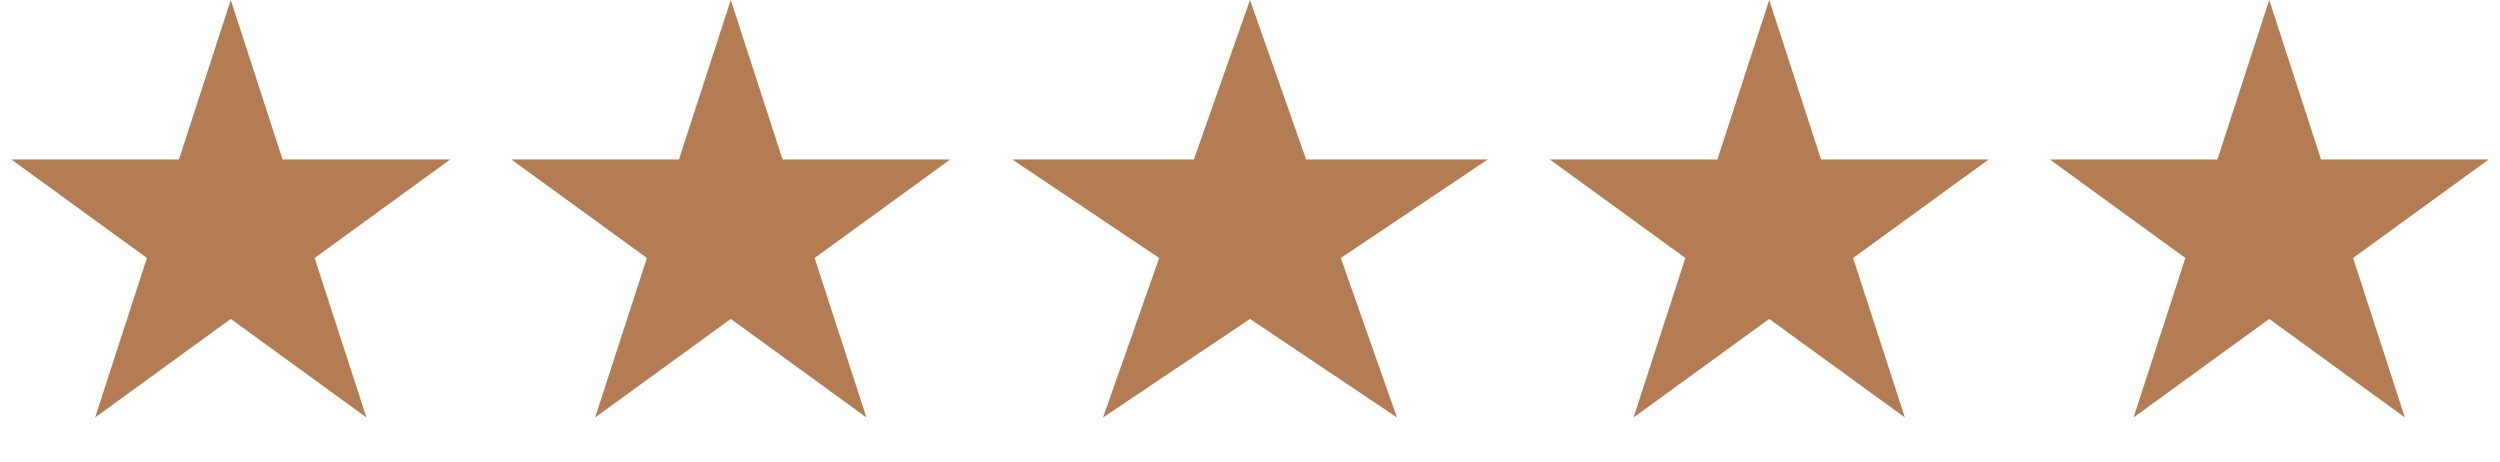 <?xml version="1.0" encoding="UTF-8"?> <svg xmlns="http://www.w3.org/2000/svg" width="65" height="12" viewBox="0 0 65 12" fill="none"><path d="M59 0L60.347 4.146H64.706L61.18 6.708L62.527 10.854L59 8.292L55.473 10.854L56.82 6.708L53.294 4.146H57.653L59 0Z" fill="#B47C52"></path><path d="M46 0L47.347 4.146H51.706L48.18 6.708L49.527 10.854L46 8.292L42.473 10.854L43.82 6.708L40.294 4.146H44.653L46 0Z" fill="#B47C52"></path><path d="M32.5 0L33.959 4.146H38.682L34.861 6.708L36.321 10.854L32.5 8.292L28.679 10.854L30.139 6.708L26.318 4.146H31.041L32.5 0Z" fill="#B47C52"></path><path d="M19 0L20.347 4.146H24.706L21.18 6.708L22.527 10.854L19 8.292L15.473 10.854L16.82 6.708L13.294 4.146H17.653L19 0Z" fill="#B47C52"></path><path d="M6 0L7.347 4.146H11.706L8.18 6.708L9.527 10.854L6 8.292L2.473 10.854L3.82 6.708L0.294 4.146H4.653L6 0Z" fill="#B47C52"></path></svg> 